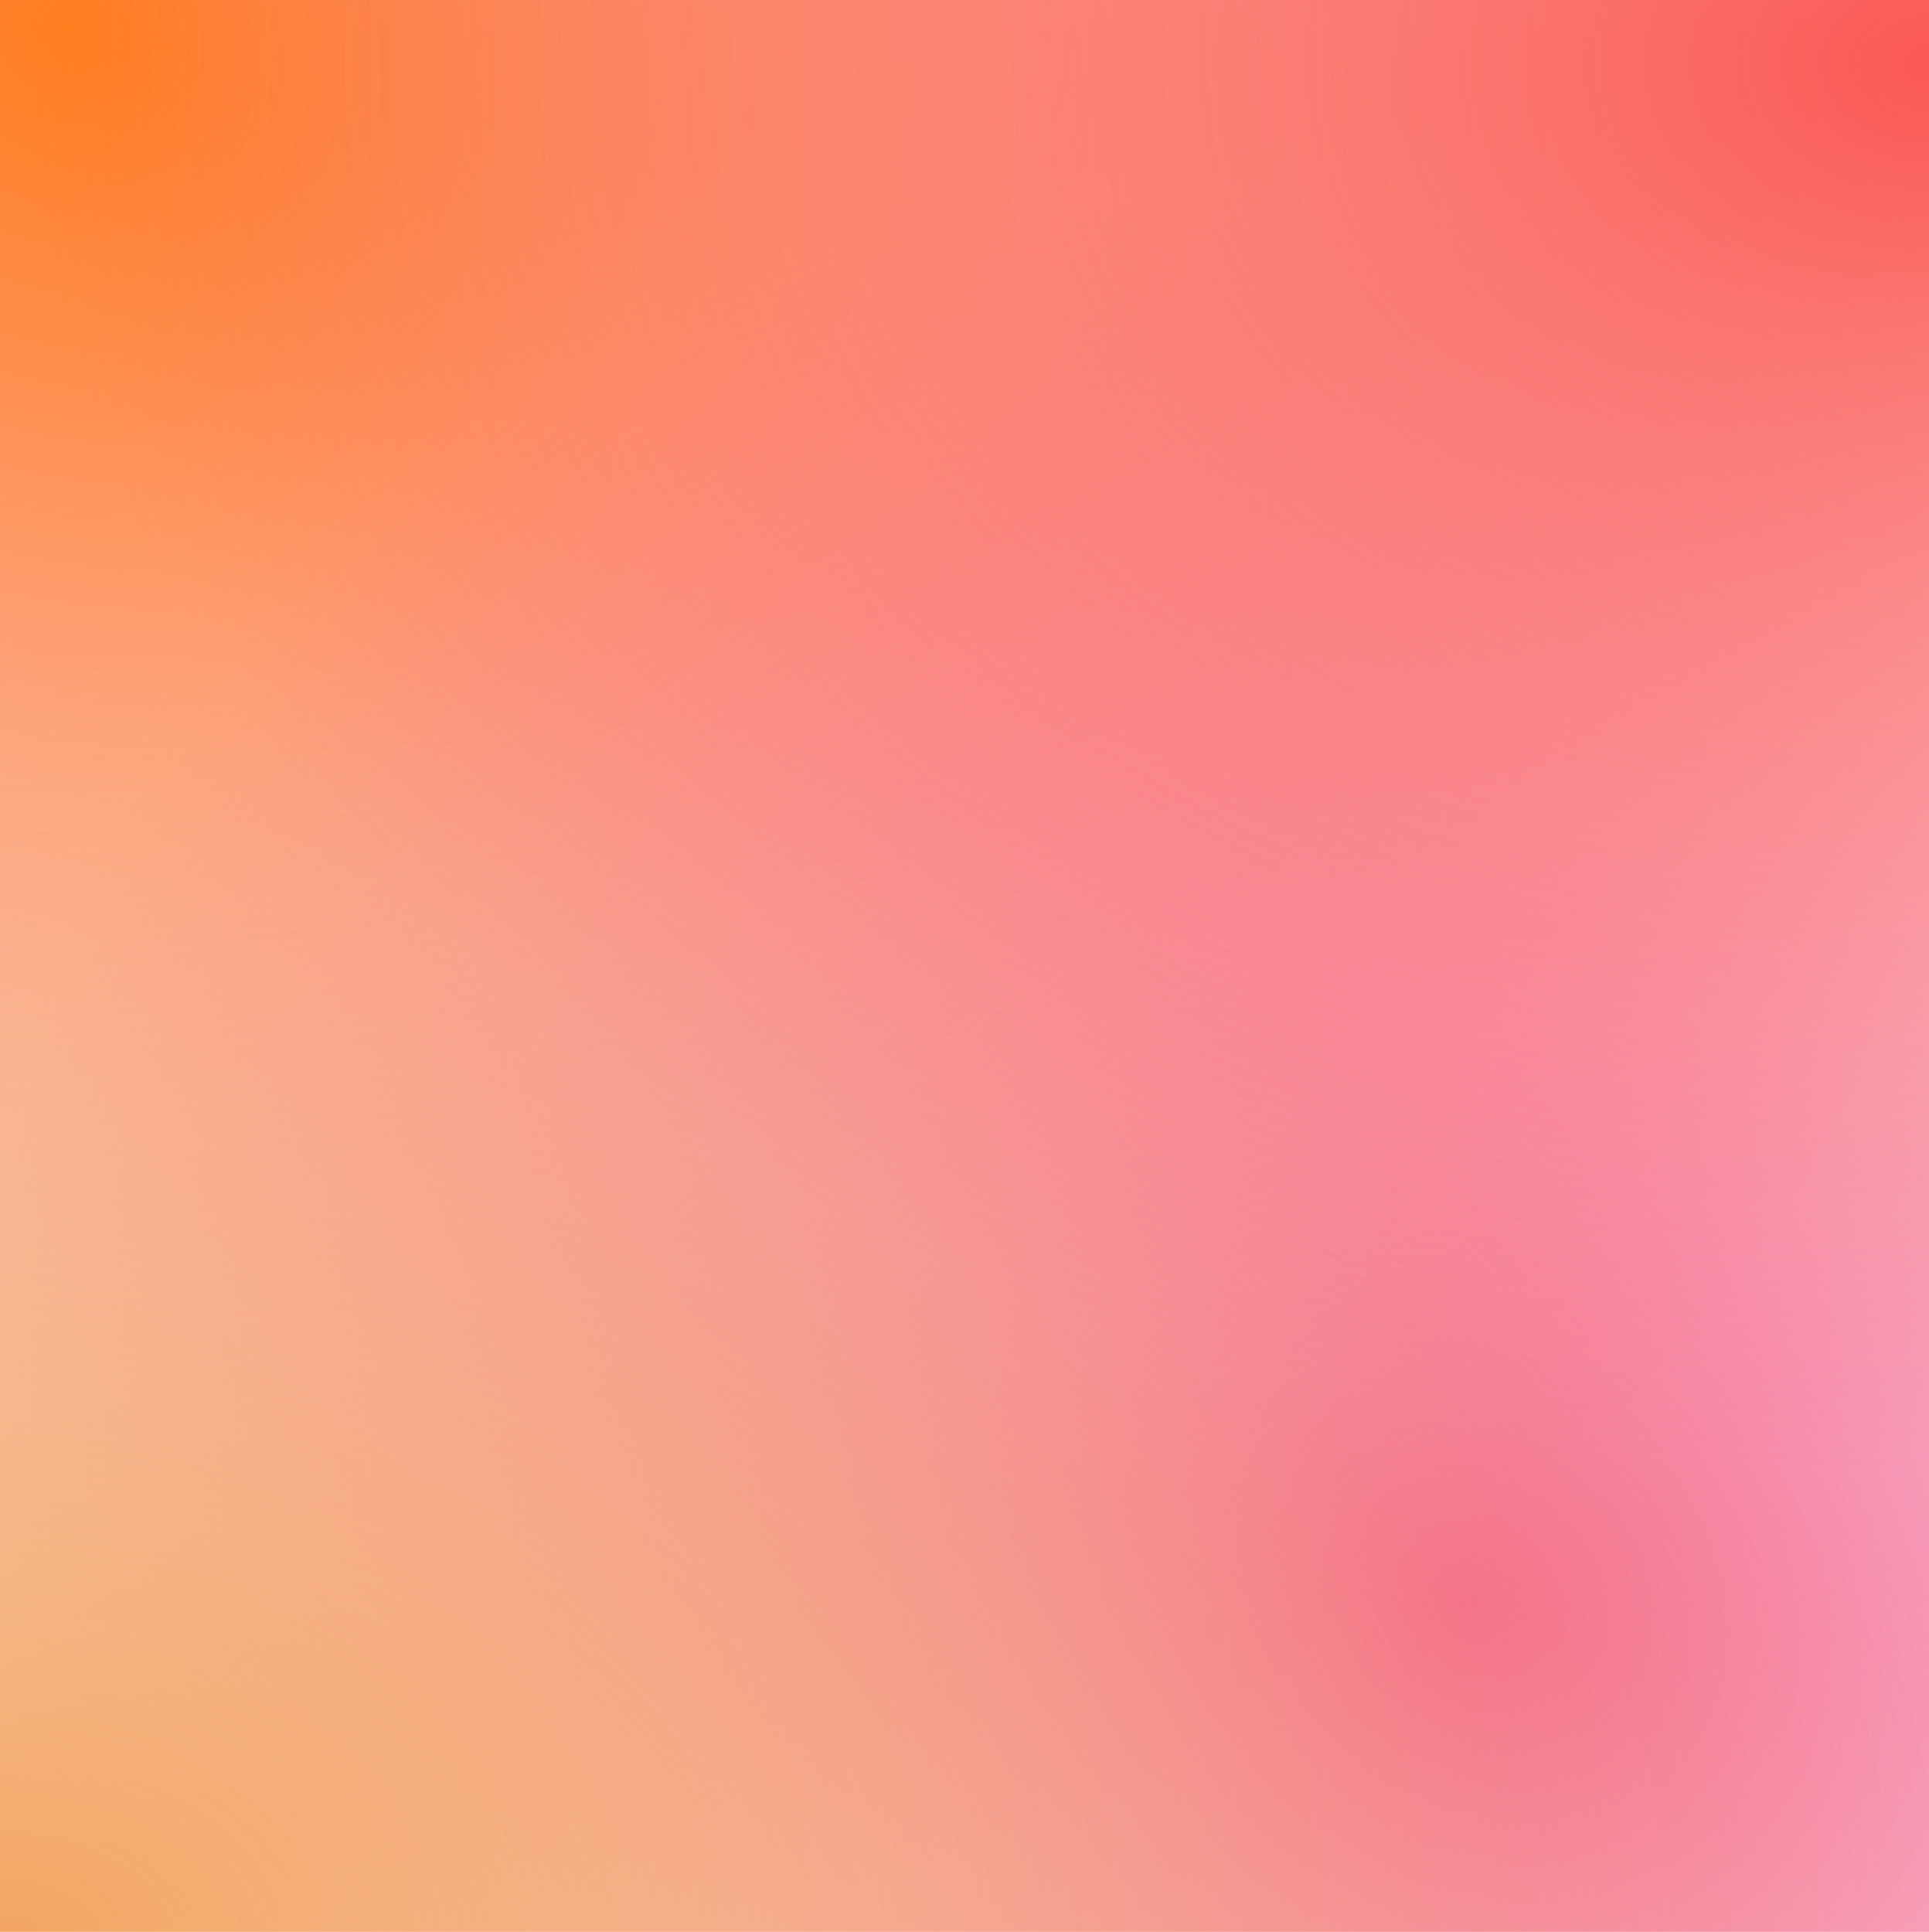<svg width="654" height="655" viewBox="0 0 654 655" fill="none" xmlns="http://www.w3.org/2000/svg">
<rect width="654" height="655" fill="white"/>
<rect width="654" height="655" fill="url(#paint0_radial_32_86)"/>
<rect width="654" height="655" fill="url(#paint1_radial_32_86)"/>
<rect width="654" height="655" fill="url(#paint2_radial_32_86)"/>
<rect width="654" height="655" fill="url(#paint3_radial_32_86)"/>
<defs>
<radialGradient id="paint0_radial_32_86" cx="0" cy="0" r="1" gradientUnits="userSpaceOnUse" gradientTransform="translate(18.52 9.985) rotate(34.609) scale(962.668 841.012)">
<stop stop-color="#FF7D1E"/>
<stop offset="0.75" stop-color="#FA5853" stop-opacity="0"/>
</radialGradient>
<radialGradient id="paint1_radial_32_86" cx="0" cy="0" r="1" gradientUnits="userSpaceOnUse" gradientTransform="translate(497.734 543.97) rotate(34.609) scale(703.894 614.94)">
<stop stop-color="#F46692"/>
<stop offset="0.75" stop-color="#F46692" stop-opacity="0"/>
</radialGradient>
<radialGradient id="paint2_radial_32_86" cx="0" cy="0" r="1" gradientUnits="userSpaceOnUse" gradientTransform="translate(654 22.366) rotate(90) scale(632.634 856.642)">
<stop stop-color="#FA5853"/>
<stop offset="0.75" stop-color="#FA5853" stop-opacity="0"/>
</radialGradient>
<radialGradient id="paint3_radial_32_86" cx="0" cy="0" r="1" gradientUnits="userSpaceOnUse" gradientTransform="translate(-1.20406e-05 655) scale(907.497 585.178)">
<stop stop-color="#F3A562"/>
<stop offset="0.75" stop-color="#F3A562" stop-opacity="0"/>
</radialGradient>
</defs>
</svg>
